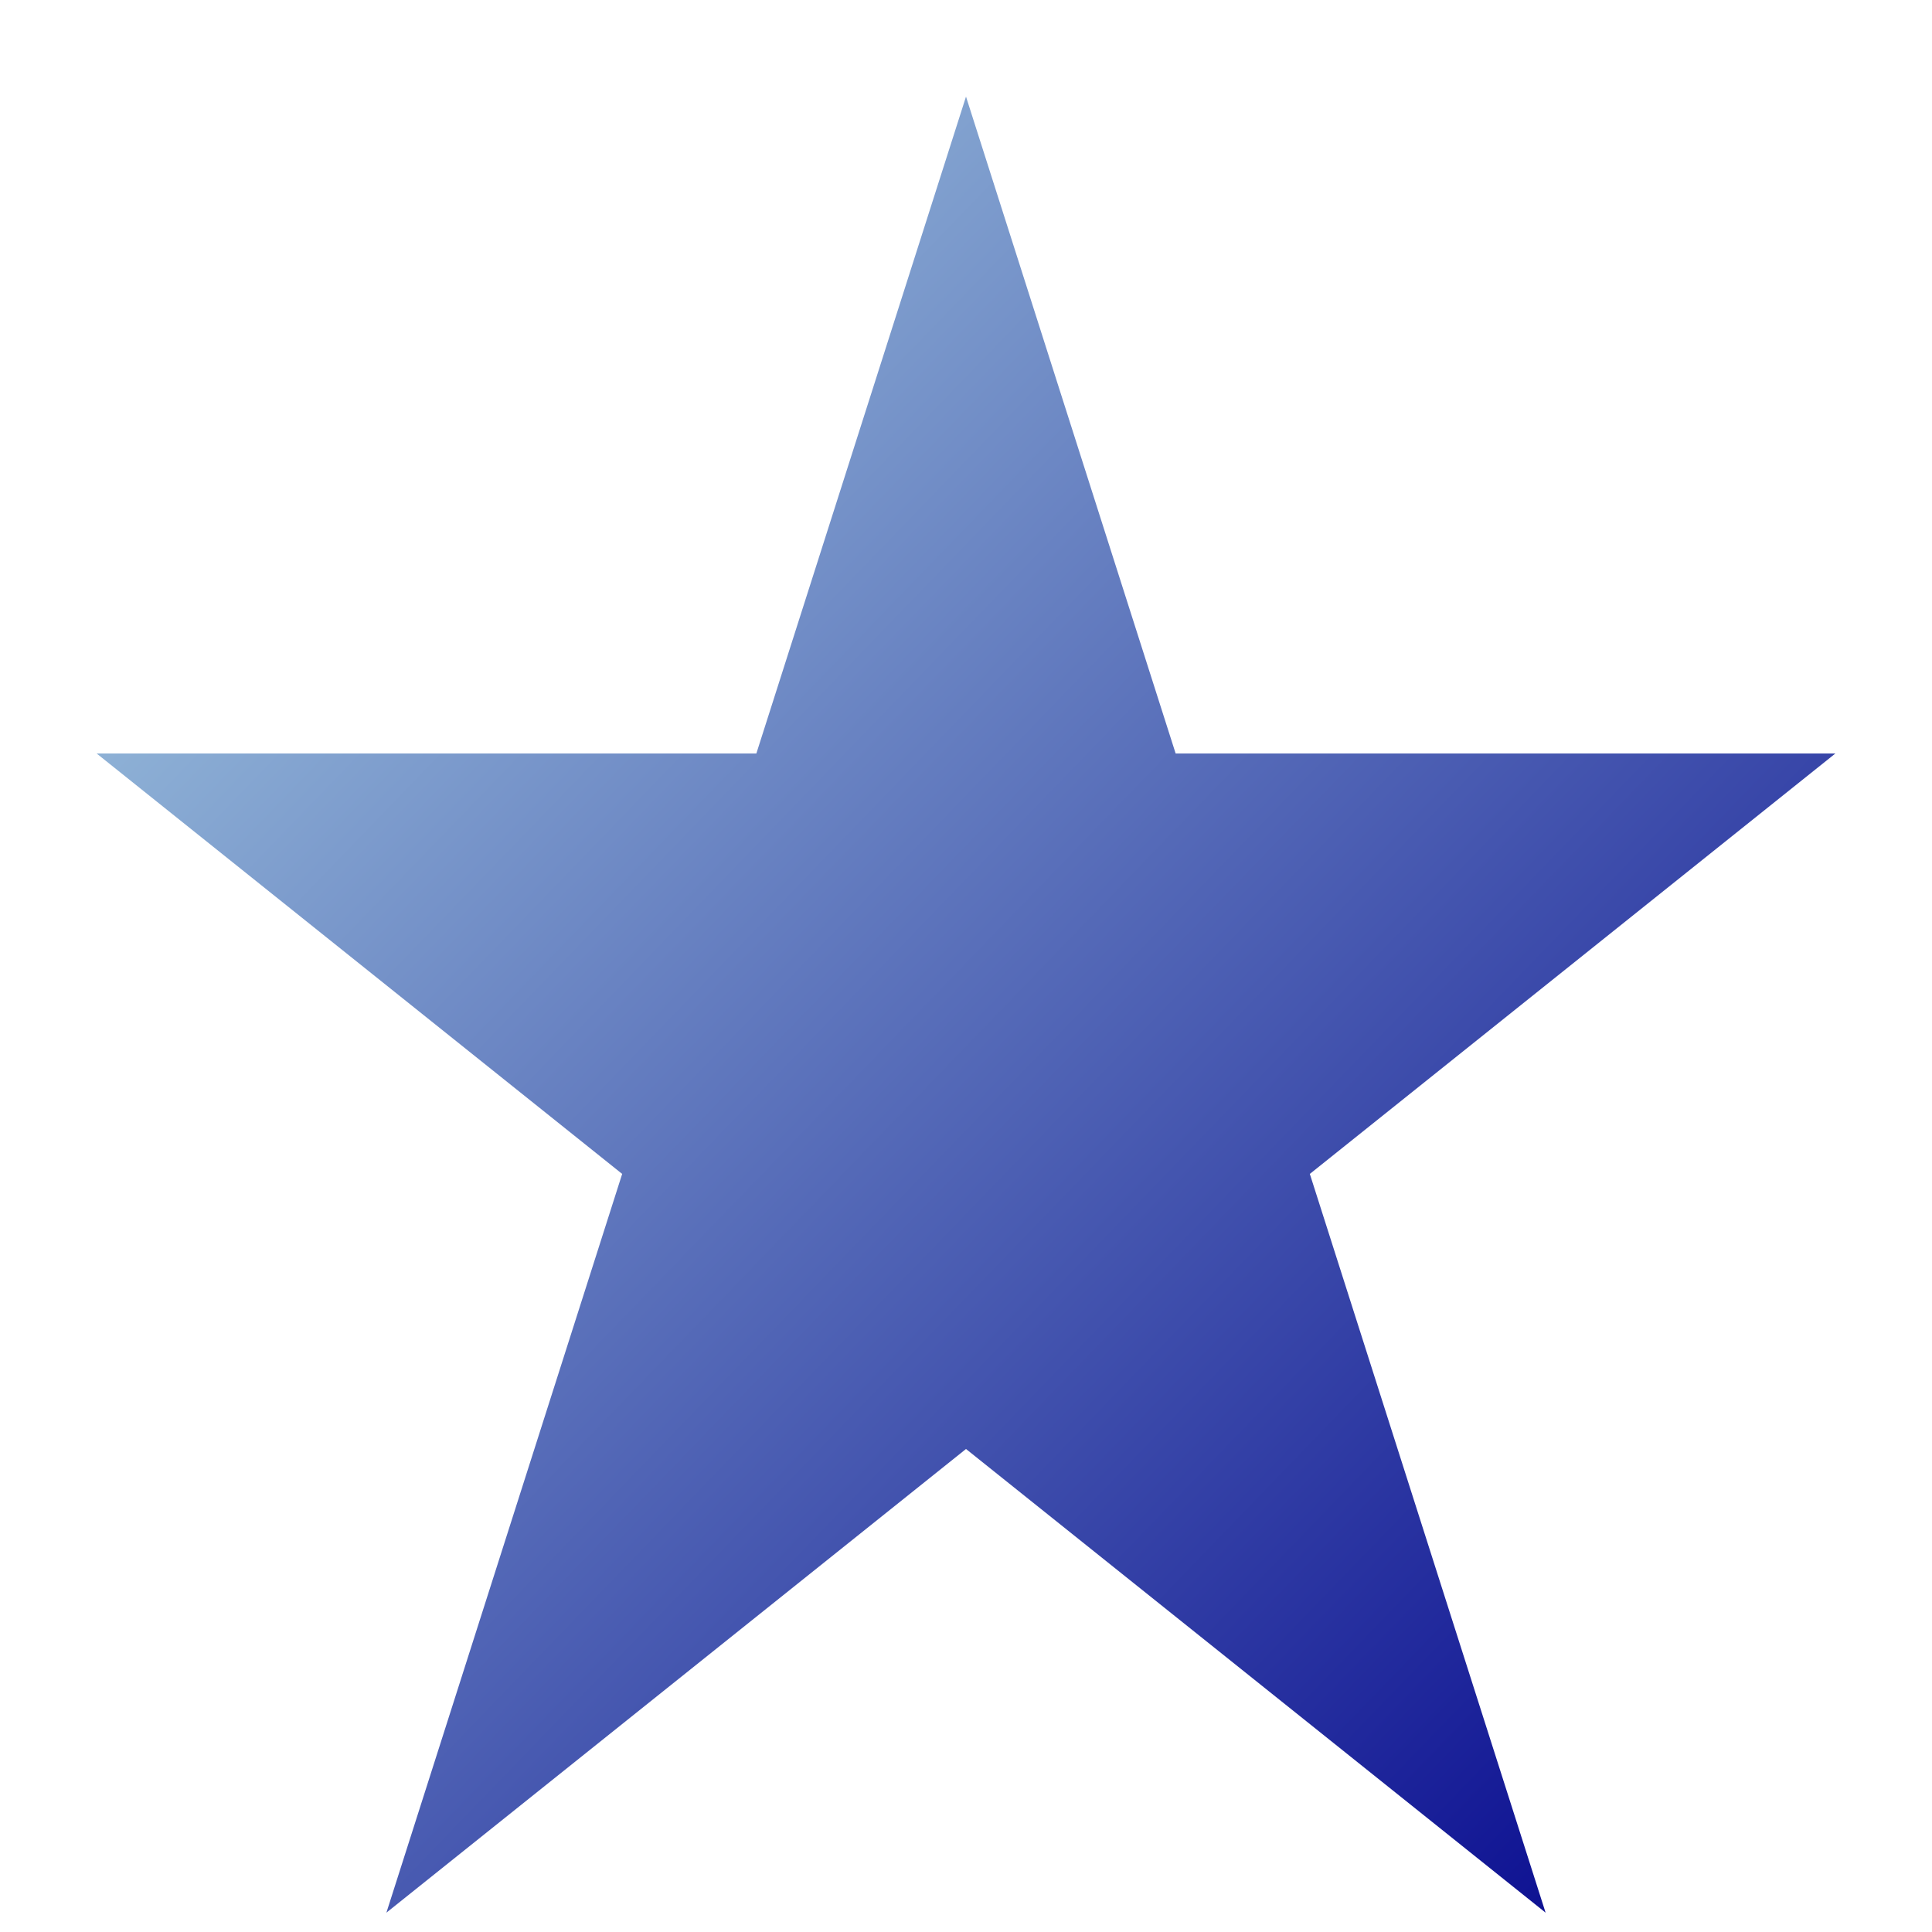 <svg width="200" height="200" xmlns="http://www.w3.org/2000/svg">
  <title>Koch Snowflake</title>
  <desc>A beautiful fractal snowflake pattern.</desc>
  <defs>
    <linearGradient id="grad1" x1="0%" y1="0%" x2="100%" y2="100%">
      <stop offset="0%" style="stop-color:rgb(173, 216, 230);stop-opacity:1" />
      <stop offset="100%" style="stop-color:rgb(0, 0, 139);stop-opacity:1" />
    </linearGradient>
  </defs>
  <polygon points="100,10 40,198 190,78 10,78 160,198" fill="url(#grad1)" />
</svg>
